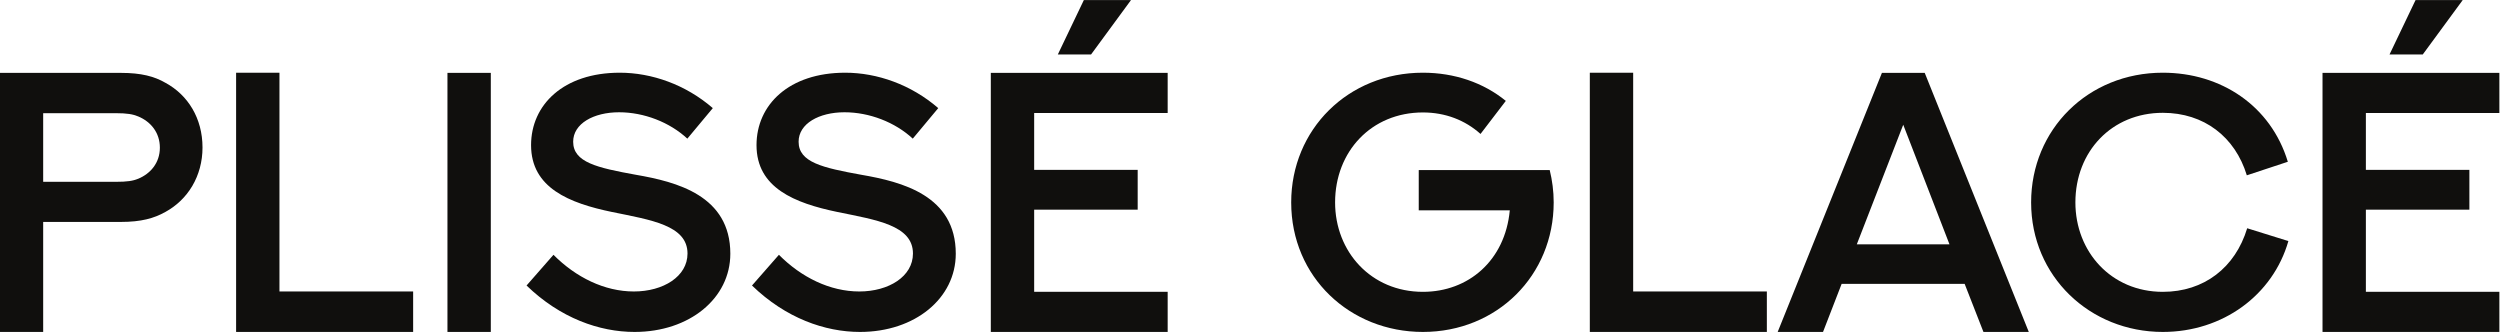 <?xml version="1.0" encoding="UTF-8" standalone="no"?>
<!-- Created with Inkscape (http://www.inkscape.org/) -->

<svg
   version="1.1"
   id="svg2"
   xml:space="preserve"
   width="1131.84"
   height="150.28"
   viewBox="0 0 1131.84 150.28"
   sodipodi:docname="05f20714c007a7fec6491064e7e66370.eps"
   xmlns:inkscape="http://www.inkscape.org/namespaces/inkscape"
   xmlns:sodipodi="http://sodipodi.sourceforge.net/DTD/sodipodi-0.dtd"
   xmlns="http://www.w3.org/2000/svg"
   xmlns:svg="http://www.w3.org/2000/svg"><defs
     id="defs6" /><sodipodi:namedview
     id="namedview4"
     pagecolor="#ffffff"
     bordercolor="#666666"
     borderopacity="1.0"
     inkscape:pageshadow="2"
     inkscape:pageopacity="0.0"
     inkscape:pagecheckerboard="0" /><g
     id="g8"
     inkscape:groupmode="layer"
     inkscape:label="ink_ext_XXXXXX"
     transform="matrix(1.333,0,0,-1.333,0,150.28)"><g
       id="g10"
       transform="scale(0.1)"><path
         d="m 393.293,509.859 c 38.648,0 58.285,3.071 76.078,10.43 41.723,17.184 73.625,53.992 73.625,105.531 0,50.926 -30.676,88.356 -73.625,106.149 -17.793,7.363 -36.812,11.043 -76.695,11.043 H 146.641 V 509.859 Z M 0,0 v 879.836 h 411.086 c 68.098,0 112.891,-11.656 150.93,-33.746 76.082,-41.11 125.781,-120.262 125.781,-219.652 0,-96.946 -49.699,-177.321 -126.395,-219.04 -38.039,-21.476 -82.218,-33.75 -150.316,-33.75 H 146.641 V 0 H 0"
         style="fill:#100f0d;fill-opacity:1;fill-rule:nonzero;stroke:none"
         id="path12" /><path
         d="M 949.145,880.449 V 137.426 H 1403.18 V 0 H 801.895 v 880.449 h 147.25"
         style="fill:#100f0d;fill-opacity:1;fill-rule:nonzero;stroke:none"
         id="path14" /><path
         d="m 1519.72,879.836 h 147.25 V 0 h -147.25 v 879.836"
         style="fill:#100f0d;fill-opacity:1;fill-rule:nonzero;stroke:none"
         id="path16" /><path
         d="m 1879.79,261.988 c 76.08,-76.699 173.64,-124.562 273.04,-124.562 100.01,0 182.22,50.929 182.22,128.847 0,96.329 -125.16,114.122 -256.46,141.125 -144.8,30.059 -274.87,81.602 -274.87,227.016 0,136.82 109.82,246.035 301.25,246.035 108.6,0 223.95,-40.496 315.98,-120.258 L 2334.44,656.5 c -60.13,55.836 -147.25,89.578 -231.93,89.578 -86.5,0 -155.84,-38.652 -155.84,-100.008 0,-69.949 80.99,-88.351 212.91,-112.281 138.66,-23.93 320.89,-70.562 320.89,-268.121 C 2480.47,114.121 2341.8,0 2155.28,0 2036.25,0 1903.11,46.629 1788.37,157.68 l 91.42,104.308"
         style="fill:#100f0d;fill-opacity:1;fill-rule:nonzero;stroke:none"
         id="path18" /><path
         d="m 2645.48,261.988 c 76.08,-76.699 173.64,-124.562 273.04,-124.562 100.01,0 182.22,50.929 182.22,128.847 0,96.329 -125.16,114.122 -256.46,141.125 -144.8,30.059 -274.88,81.602 -274.88,227.016 0,136.82 109.83,246.035 301.26,246.035 108.6,0 223.94,-40.496 315.98,-120.258 L 3100.13,656.5 c -60.13,55.836 -147.25,89.578 -231.93,89.578 -86.51,0 -155.84,-38.652 -155.84,-100.008 0,-69.949 80.99,-88.351 212.9,-112.281 138.67,-23.93 320.9,-70.562 320.9,-268.121 C 3246.16,114.121 3107.49,0 2920.97,0 2801.94,0 2668.8,46.629 2554.06,157.68 l 91.42,104.308"
         style="fill:#100f0d;fill-opacity:1;fill-rule:nonzero;stroke:none"
         id="path20" /><path
         d="m 3681.14,1127.1 h 160.14 L 3705.68,942.418 H 3592.79 Z M 3965.83,879.836 V 743.621 H 3512.41 V 550.355 h 351.57 V 415.375 H 3512.41 V 136.207 h 453.42 V 0 h -600.67 v 879.836 h 600.67"
         style="fill:#100f0d;fill-opacity:1;fill-rule:nonzero;stroke:none"
         id="path22" /><path
         d="m 5028.4,672.453 c -52.15,46.629 -119.03,73.012 -195.72,73.012 -174.87,0 -298.2,-132.524 -298.2,-305.547 0,-167.5 122.1,-303.711 298.2,-303.711 154.61,0 279.17,106.141 295.11,276.707 h -309.23 v 136.828 h 444.83 c 8.59,-34.972 13.49,-71.789 13.49,-109.824 C 5276.88,192.035 5084.84,0 4832.68,0 c -247.27,0 -447.29,185.902 -447.29,439.918 0,247.875 193.27,440.531 447.29,440.531 107.37,0 205.53,-33.746 281.62,-95.719 l -85.9,-112.277"
         style="fill:#100f0d;fill-opacity:1;fill-rule:nonzero;stroke:none"
         id="path24" /><path
         d="M 5546.85,880.449 V 137.426 h 454.03 V 0 H 5399.6 v 880.449 h 147.25"
         style="fill:#100f0d;fill-opacity:1;fill-rule:nonzero;stroke:none"
         id="path26" /><path
         d="m 6306.4,297.574 h 314.75 L 6464.08,703.746 Z M 6672.7,163.199 H 6254.86 L 6191.66,0 h -153.99 l 354.01,879.836 H 6537.1 L 6890.51,0 H 6736.5 l -63.8,163.199"
         style="fill:#100f0d;fill-opacity:1;fill-rule:nonzero;stroke:none"
         id="path28" /><path
         d="m 7631.04,531.949 c -39.88,130.688 -145.41,212.289 -285.3,212.289 -173.63,0 -296.96,-131.297 -296.96,-304.32 0,-167.5 121.48,-303.711 296.96,-303.711 139.89,0 246.04,82.215 286.54,215.965 l 139.89,-43.555 C 7719.39,124.551 7548.83,0 7345.74,0 c -247.88,0 -447.28,188.969 -447.28,439.918 0,247.875 193.27,440.531 447.28,440.531 197.57,0 366.91,-112.281 424.58,-302.484 l -139.28,-46.016"
         style="fill:#100f0d;fill-opacity:1;fill-rule:nonzero;stroke:none"
         id="path30" /><path
         d="m 8204.1,1127.1 h 160.15 l -135.6,-184.682 h -112.9 z M 8488.8,879.836 V 743.621 H 8035.38 V 550.355 h 351.56 V 415.375 H 8035.38 V 136.207 H 8488.8 V 0 h -600.67 v 879.836 h 600.67"
         style="fill:#100f0d;fill-opacity:1;fill-rule:nonzero;stroke:none"
         id="path32" /></g></g></svg>
